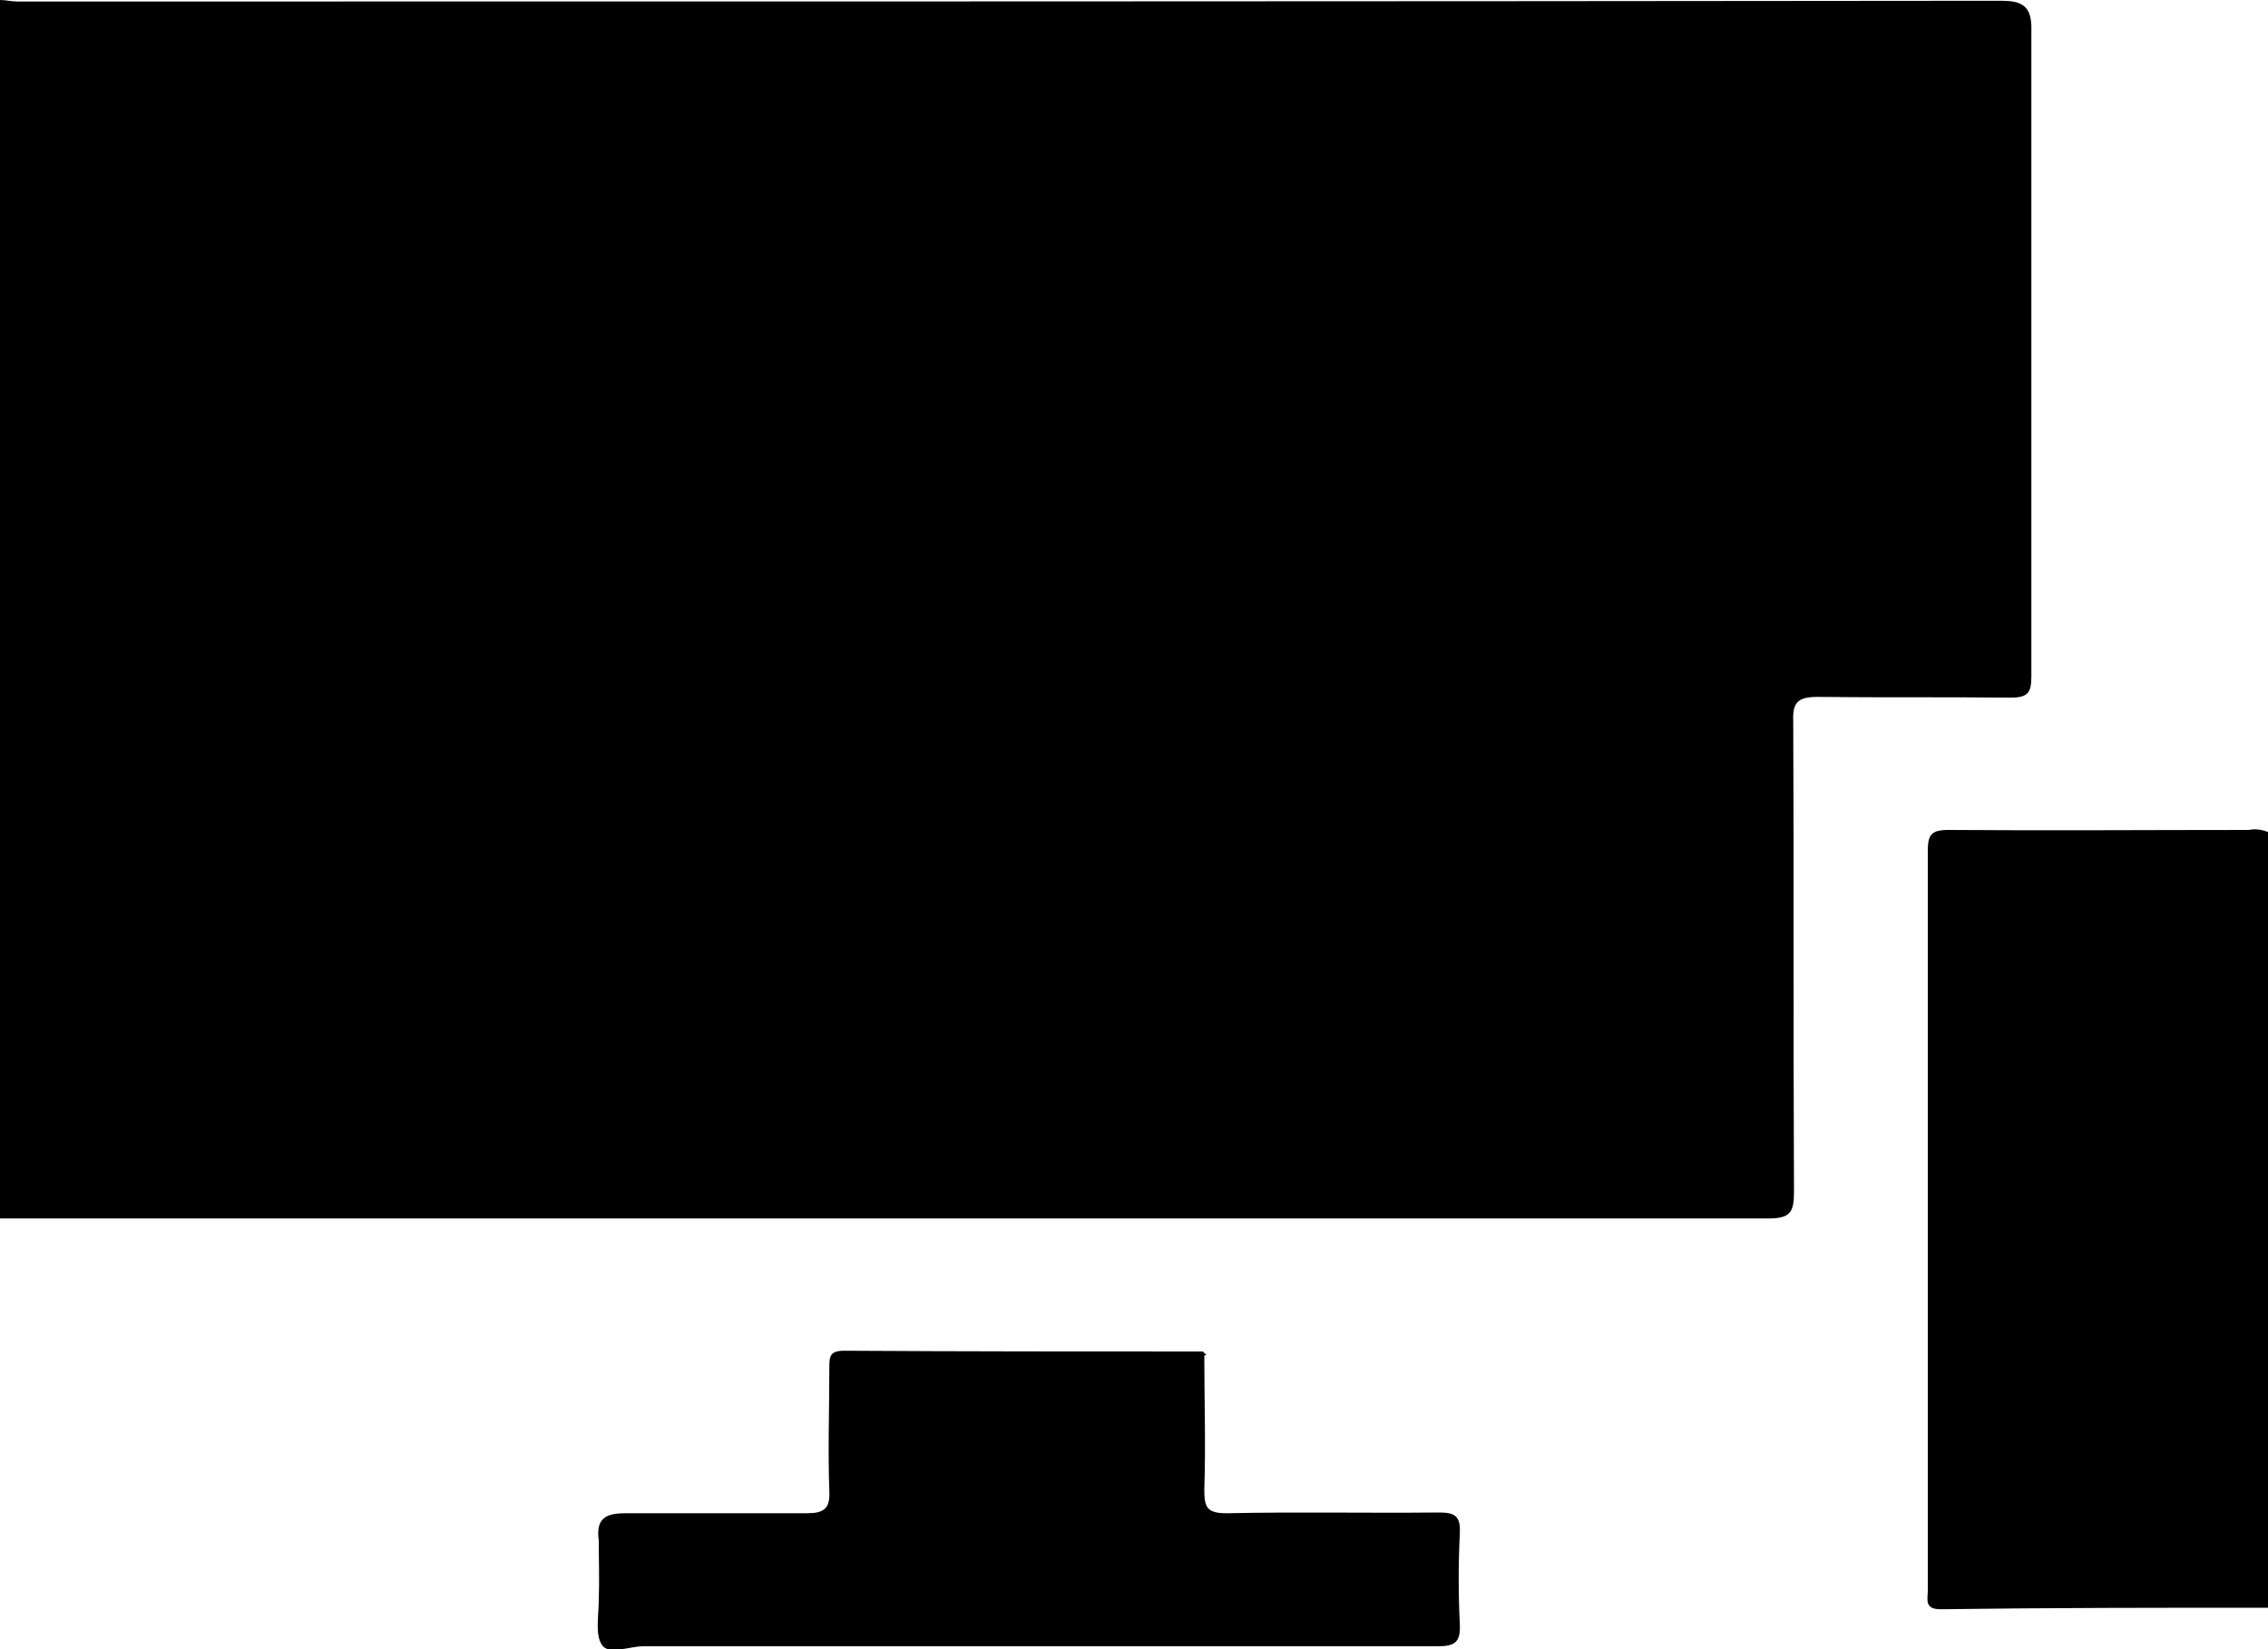 <?xml version="1.0" encoding="UTF-8"?><svg id="Layer_1" xmlns="http://www.w3.org/2000/svg" xmlns:xlink="http://www.w3.org/1999/xlink" viewBox="0 0 30 21.82"><defs><style>.cls-1{fill:none;}.cls-2{clip-path:url(#clippath);}.cls-3{fill:#131313;}</style><clipPath id="clippath"><rect class="cls-1" width="30" height="21.82"/></clipPath></defs><g class="cls-2"><g id="Group_68"><path id="Path_36" d="M0,16.11V0C.08,0,.15,.02,.23,.02,8.98,.02,17.72,.02,26.47,.01c.26,0,.39,.06,.4,.33,0,.07,0,.14,0,.2V8.95c0,.22-.05,.28-.28,.28-.85-.01-1.7,0-2.55-.01-.28,0-.33,.09-.32,.34,.01,2.07,0,4.14,.01,6.21,0,.27-.05,.35-.34,.35-7.8,0-15.6,0-23.4,0"/><path id="Path_37" d="M30,21.27c-1.44,0-2.89,0-4.33,.02-.22,0-.17-.13-.17-.25v-4.8c0-1.66,0-3.32,0-4.98,0-.21,.04-.28,.27-.28,1.33,.01,2.66,0,3.98,0,.09-.02,.18,0,.26,.03v10.25Z"/><path id="Path_38" d="M15.93,17.93c0,.6,.02,1.19,0,1.78,0,.24,.04,.31,.3,.31,.94-.02,1.87,0,2.81-.01,.22,0,.28,.06,.27,.28-.02,.4-.02,.8,0,1.2,.01,.23-.06,.29-.29,.29-3.5,0-7.01,0-10.51,0-.19,0-.46,.12-.55-.02s-.04-.39-.04-.59c.01-.26,0-.53,0-.79-.04-.29,.09-.36,.35-.36,.8,0,1.6,0,2.4,0,.23,0,.31-.06,.3-.29-.02-.55,0-1.09,0-1.64,0-.15,.01-.22,.2-.22,1.58,.01,3.16,.01,4.74,.01l.05,.05"/><path id="Path_39" class="cls-3" d="M15.93,17.93l-.05-.05s.06,0,.05,.05"/></g></g></svg>